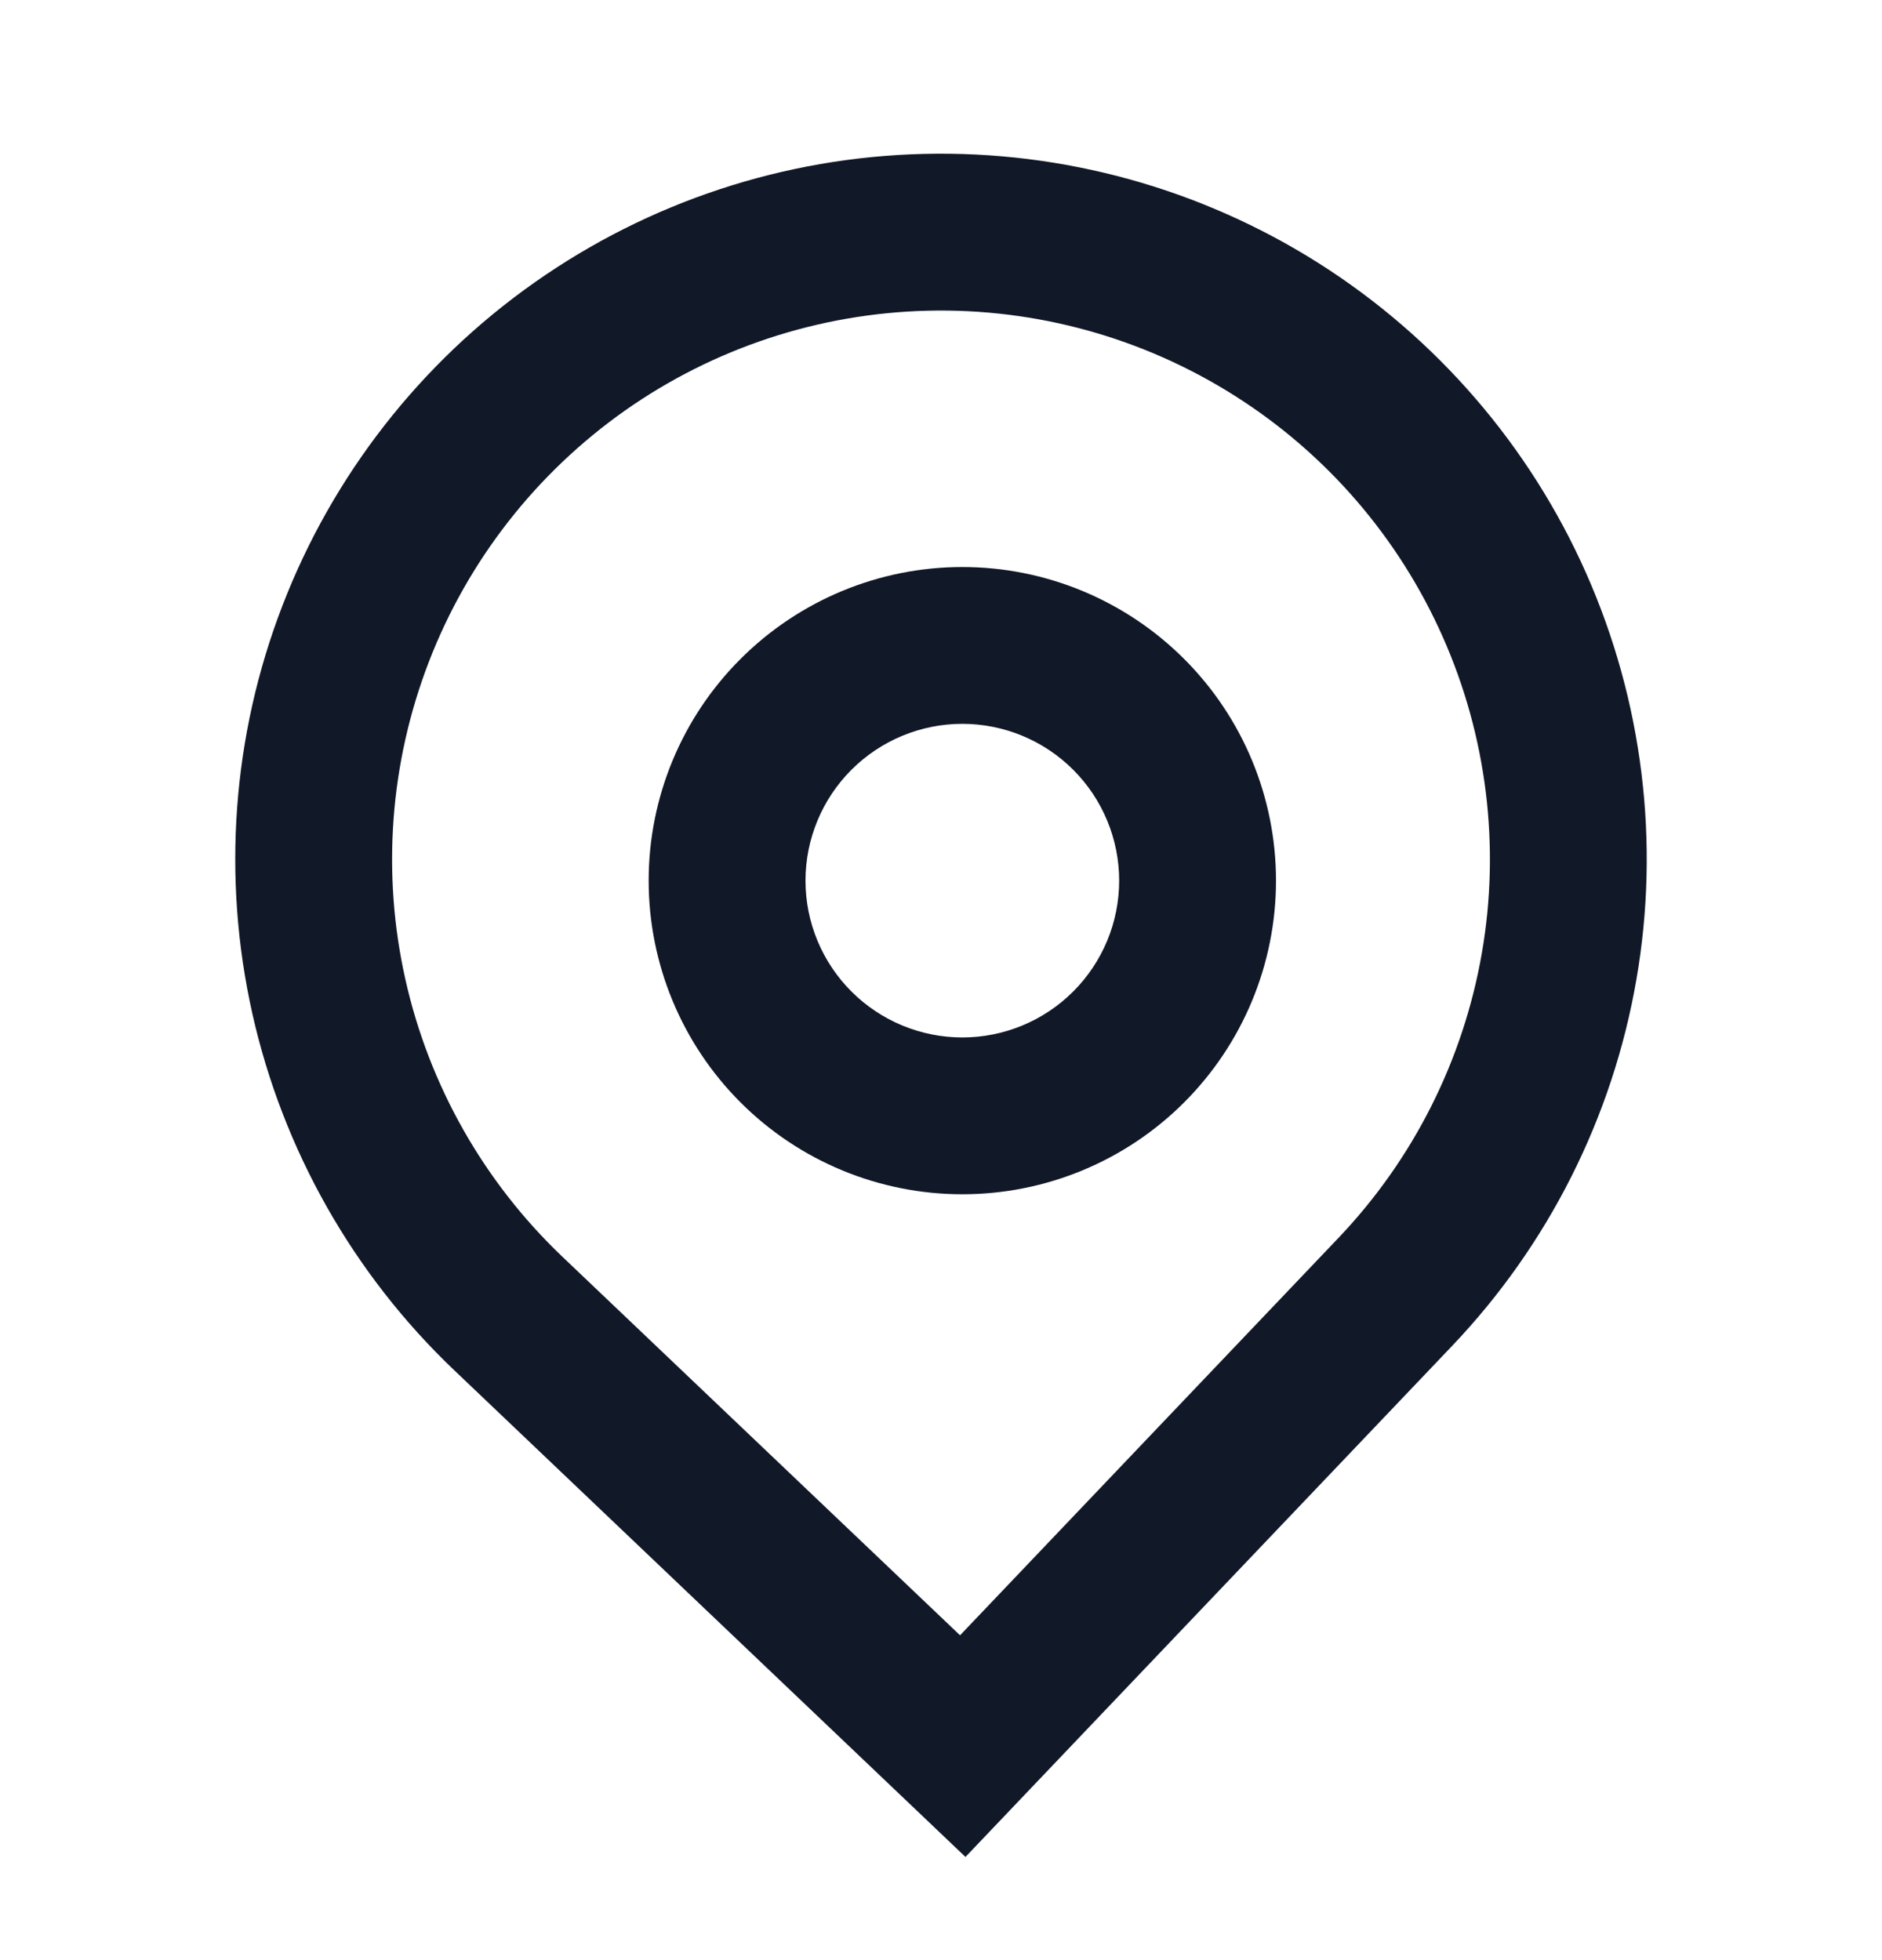 <svg width="24" height="25" viewBox="0 0 24 25" fill="none" xmlns="http://www.w3.org/2000/svg">
<path fill-rule="evenodd" clip-rule="evenodd" d="M16.272 11.232C16.272 12.293 15.851 13.31 15.1 14.061C14.35 14.811 13.333 15.232 12.272 15.232C11.211 15.232 10.194 14.811 9.444 14.061C8.693 13.31 8.272 12.293 8.272 11.232C8.272 10.171 8.693 9.154 9.444 8.404C10.194 7.654 11.211 7.232 12.272 7.232C13.333 7.232 14.35 7.654 15.1 8.404C15.851 9.154 16.272 10.171 16.272 11.232ZM14.272 11.232C14.272 11.763 14.061 12.271 13.686 12.646C13.311 13.021 12.802 13.232 12.272 13.232C11.742 13.232 11.233 13.021 10.858 12.646C10.483 12.271 10.272 11.763 10.272 11.232C10.272 10.702 10.483 10.193 10.858 9.818C11.233 9.443 11.742 9.232 12.272 9.232C12.802 9.232 13.311 9.443 13.686 9.818C14.061 10.193 14.272 10.702 14.272 11.232Z" fill="#111827"/>
<path fill-rule="evenodd" clip-rule="evenodd" d="M5.794 17.478C4.505 16.251 3.609 14.668 3.219 12.932C2.829 11.195 2.962 9.381 3.603 7.721C4.244 6.06 5.363 4.626 6.818 3.602C8.273 2.577 10 2.006 11.779 1.963C13.559 1.919 15.311 2.404 16.815 3.356C18.319 4.309 19.507 5.686 20.228 7.313C20.949 8.94 21.172 10.745 20.867 12.499C20.563 14.253 19.745 15.877 18.518 17.166L12.312 23.684L5.794 17.478ZM17.07 15.787L12.243 20.857L7.173 16.03C6.17 15.075 5.473 13.845 5.17 12.494C4.867 11.143 4.971 9.733 5.469 8.441C5.967 7.149 6.838 6.035 7.969 5.237C9.101 4.44 10.444 3.997 11.828 3.963C13.212 3.929 14.575 4.306 15.745 5.047C16.915 5.787 17.838 6.858 18.399 8.124C18.96 9.389 19.134 10.793 18.897 12.157C18.66 13.521 18.025 14.784 17.07 15.787Z" fill="#111827"/>
</svg>

